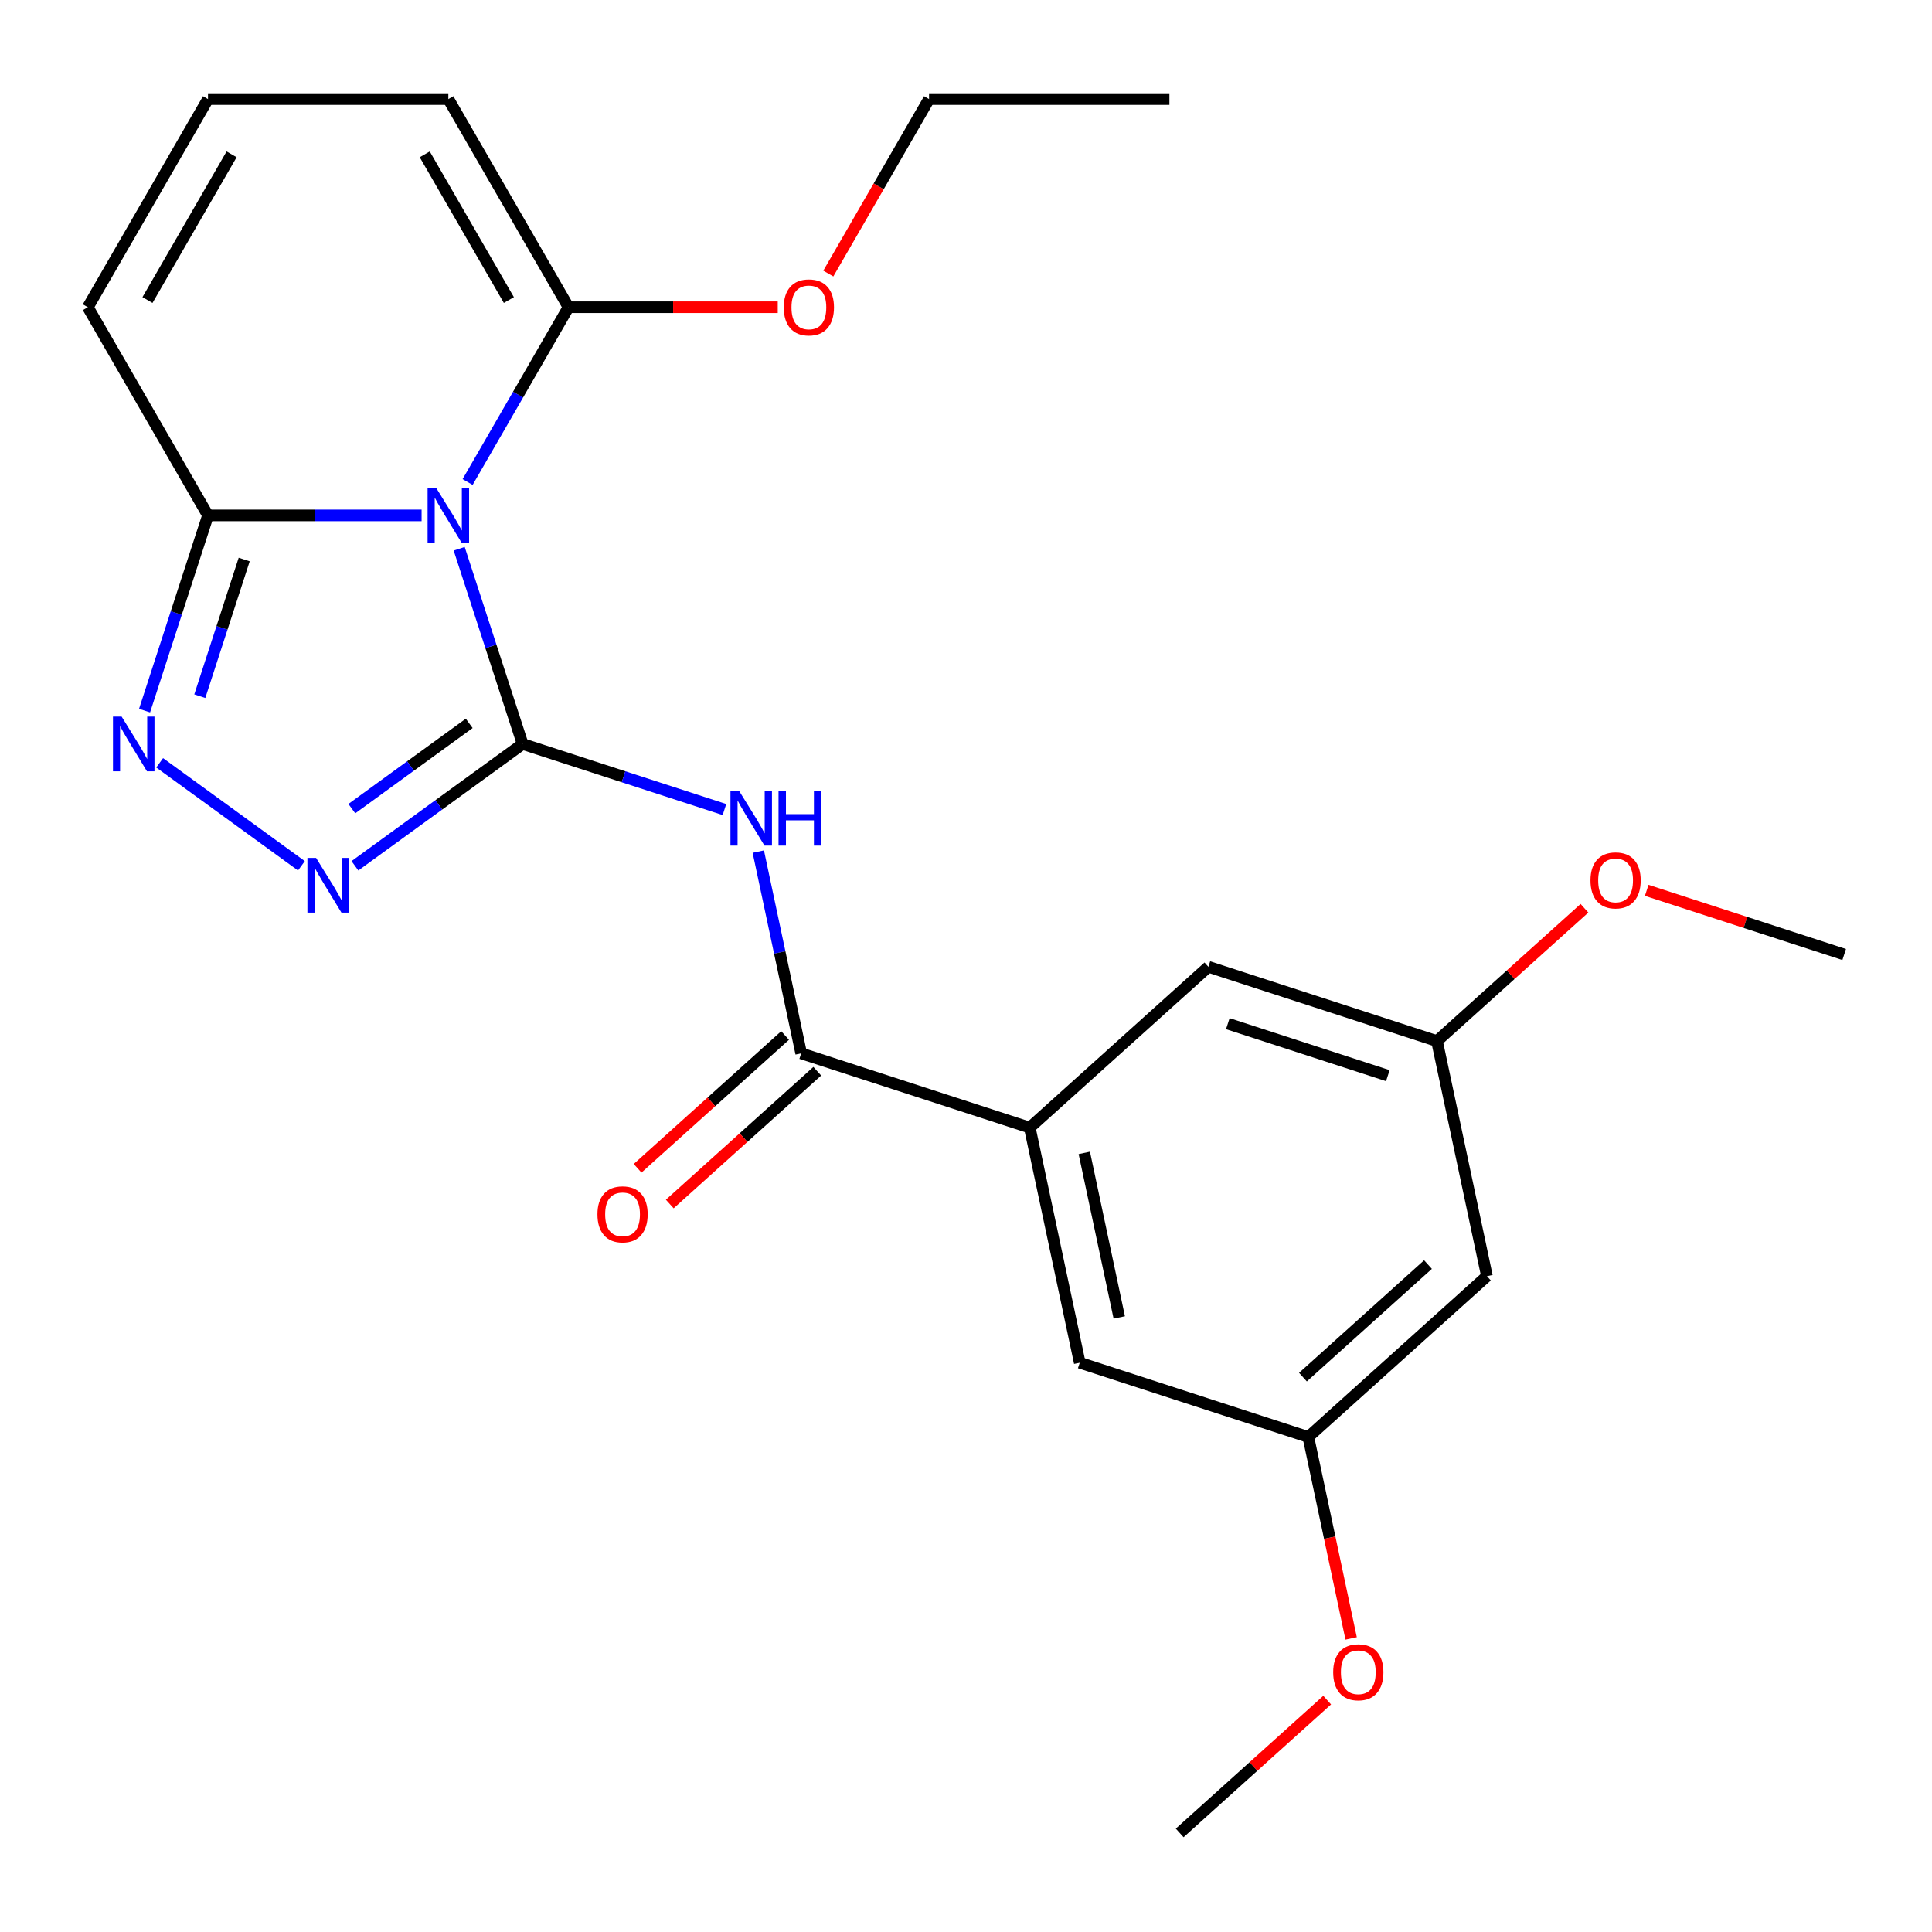 <?xml version='1.0' encoding='iso-8859-1'?>
<svg version='1.1' baseProfile='full'
              xmlns='http://www.w3.org/2000/svg'
                      xmlns:rdkit='http://www.rdkit.org/xml'
                      xmlns:xlink='http://www.w3.org/1999/xlink'
                  xml:space='preserve'
width='1000px' height='1000px' viewBox='0 0 1000 1000'>
<!-- END OF HEADER -->
<rect style='opacity:1.0;fill:#FFFFFF;stroke:none' width='1000' height='1000' x='0' y='0'> </rect>
<path class='bond-0' d='M 270.507,385.079 L 254.091,334.555' style='fill:none;fill-rule:evenodd;stroke:#000000;stroke-width:6px;stroke-linecap:butt;stroke-linejoin:miter;stroke-opacity:1' />
<path class='bond-0' d='M 254.091,334.555 L 237.675,284.032' style='fill:none;fill-rule:evenodd;stroke:#0000FF;stroke-width:6px;stroke-linecap:butt;stroke-linejoin:miter;stroke-opacity:1' />
<path class='bond-1' d='M 270.507,385.079 L 322.741,402.05' style='fill:none;fill-rule:evenodd;stroke:#000000;stroke-width:6px;stroke-linecap:butt;stroke-linejoin:miter;stroke-opacity:1' />
<path class='bond-1' d='M 322.741,402.05 L 374.974,419.022' style='fill:none;fill-rule:evenodd;stroke:#0000FF;stroke-width:6px;stroke-linecap:butt;stroke-linejoin:miter;stroke-opacity:1' />
<path class='bond-2' d='M 270.507,385.079 L 227.109,416.609' style='fill:none;fill-rule:evenodd;stroke:#000000;stroke-width:6px;stroke-linecap:butt;stroke-linejoin:miter;stroke-opacity:1' />
<path class='bond-2' d='M 227.109,416.609 L 183.711,448.14' style='fill:none;fill-rule:evenodd;stroke:#0000FF;stroke-width:6px;stroke-linecap:butt;stroke-linejoin:miter;stroke-opacity:1' />
<path class='bond-2' d='M 242.863,374.409 L 212.484,396.48' style='fill:none;fill-rule:evenodd;stroke:#000000;stroke-width:6px;stroke-linecap:butt;stroke-linejoin:miter;stroke-opacity:1' />
<path class='bond-2' d='M 212.484,396.48 L 182.105,418.552' style='fill:none;fill-rule:evenodd;stroke:#0000FF;stroke-width:6px;stroke-linecap:butt;stroke-linejoin:miter;stroke-opacity:1' />
<path class='bond-4' d='M 218.214,266.762 L 162.936,266.762' style='fill:none;fill-rule:evenodd;stroke:#0000FF;stroke-width:6px;stroke-linecap:butt;stroke-linejoin:miter;stroke-opacity:1' />
<path class='bond-4' d='M 162.936,266.762 L 107.658,266.762' style='fill:none;fill-rule:evenodd;stroke:#000000;stroke-width:6px;stroke-linecap:butt;stroke-linejoin:miter;stroke-opacity:1' />
<path class='bond-5' d='M 242.035,249.491 L 268.151,204.257' style='fill:none;fill-rule:evenodd;stroke:#0000FF;stroke-width:6px;stroke-linecap:butt;stroke-linejoin:miter;stroke-opacity:1' />
<path class='bond-5' d='M 268.151,204.257 L 294.267,159.023' style='fill:none;fill-rule:evenodd;stroke:#000000;stroke-width:6px;stroke-linecap:butt;stroke-linejoin:miter;stroke-opacity:1' />
<path class='bond-6' d='M 392.496,440.793 L 403.593,493.001' style='fill:none;fill-rule:evenodd;stroke:#0000FF;stroke-width:6px;stroke-linecap:butt;stroke-linejoin:miter;stroke-opacity:1' />
<path class='bond-6' d='M 403.593,493.001 L 414.69,545.21' style='fill:none;fill-rule:evenodd;stroke:#000000;stroke-width:6px;stroke-linecap:butt;stroke-linejoin:miter;stroke-opacity:1' />
<path class='bond-3' d='M 156.011,448.14 L 82.636,394.831' style='fill:none;fill-rule:evenodd;stroke:#0000FF;stroke-width:6px;stroke-linecap:butt;stroke-linejoin:miter;stroke-opacity:1' />
<path class='bond-24' d='M 74.825,367.809 L 91.242,317.285' style='fill:none;fill-rule:evenodd;stroke:#0000FF;stroke-width:6px;stroke-linecap:butt;stroke-linejoin:miter;stroke-opacity:1' />
<path class='bond-24' d='M 91.242,317.285 L 107.658,266.762' style='fill:none;fill-rule:evenodd;stroke:#000000;stroke-width:6px;stroke-linecap:butt;stroke-linejoin:miter;stroke-opacity:1' />
<path class='bond-24' d='M 103.414,360.34 L 114.905,324.974' style='fill:none;fill-rule:evenodd;stroke:#0000FF;stroke-width:6px;stroke-linecap:butt;stroke-linejoin:miter;stroke-opacity:1' />
<path class='bond-24' d='M 114.905,324.974 L 126.396,289.607' style='fill:none;fill-rule:evenodd;stroke:#000000;stroke-width:6px;stroke-linecap:butt;stroke-linejoin:miter;stroke-opacity:1' />
<path class='bond-9' d='M 107.658,266.762 L 45.455,159.023' style='fill:none;fill-rule:evenodd;stroke:#000000;stroke-width:6px;stroke-linecap:butt;stroke-linejoin:miter;stroke-opacity:1' />
<path class='bond-8' d='M 294.267,159.023 L 232.064,51.284' style='fill:none;fill-rule:evenodd;stroke:#000000;stroke-width:6px;stroke-linecap:butt;stroke-linejoin:miter;stroke-opacity:1' />
<path class='bond-8' d='M 263.389,155.302 L 219.846,79.885' style='fill:none;fill-rule:evenodd;stroke:#000000;stroke-width:6px;stroke-linecap:butt;stroke-linejoin:miter;stroke-opacity:1' />
<path class='bond-17' d='M 294.267,159.023 L 348.415,159.023' style='fill:none;fill-rule:evenodd;stroke:#000000;stroke-width:6px;stroke-linecap:butt;stroke-linejoin:miter;stroke-opacity:1' />
<path class='bond-17' d='M 348.415,159.023 L 402.563,159.023' style='fill:none;fill-rule:evenodd;stroke:#FF0000;stroke-width:6px;stroke-linecap:butt;stroke-linejoin:miter;stroke-opacity:1' />
<path class='bond-7' d='M 414.69,545.21 L 533.007,583.654' style='fill:none;fill-rule:evenodd;stroke:#000000;stroke-width:6px;stroke-linecap:butt;stroke-linejoin:miter;stroke-opacity:1' />
<path class='bond-13' d='M 406.366,535.965 L 368.195,570.334' style='fill:none;fill-rule:evenodd;stroke:#000000;stroke-width:6px;stroke-linecap:butt;stroke-linejoin:miter;stroke-opacity:1' />
<path class='bond-13' d='M 368.195,570.334 L 330.024,604.703' style='fill:none;fill-rule:evenodd;stroke:#FF0000;stroke-width:6px;stroke-linecap:butt;stroke-linejoin:miter;stroke-opacity:1' />
<path class='bond-13' d='M 423.015,554.455 L 384.844,588.824' style='fill:none;fill-rule:evenodd;stroke:#000000;stroke-width:6px;stroke-linecap:butt;stroke-linejoin:miter;stroke-opacity:1' />
<path class='bond-13' d='M 384.844,588.824 L 346.673,623.193' style='fill:none;fill-rule:evenodd;stroke:#FF0000;stroke-width:6px;stroke-linecap:butt;stroke-linejoin:miter;stroke-opacity:1' />
<path class='bond-11' d='M 533.007,583.654 L 558.873,705.341' style='fill:none;fill-rule:evenodd;stroke:#000000;stroke-width:6px;stroke-linecap:butt;stroke-linejoin:miter;stroke-opacity:1' />
<path class='bond-11' d='M 561.225,596.734 L 579.331,681.915' style='fill:none;fill-rule:evenodd;stroke:#000000;stroke-width:6px;stroke-linecap:butt;stroke-linejoin:miter;stroke-opacity:1' />
<path class='bond-12' d='M 533.007,583.654 L 625.459,500.41' style='fill:none;fill-rule:evenodd;stroke:#000000;stroke-width:6px;stroke-linecap:butt;stroke-linejoin:miter;stroke-opacity:1' />
<path class='bond-10' d='M 232.064,51.284 L 107.658,51.284' style='fill:none;fill-rule:evenodd;stroke:#000000;stroke-width:6px;stroke-linecap:butt;stroke-linejoin:miter;stroke-opacity:1' />
<path class='bond-25' d='M 45.455,159.023 L 107.658,51.284' style='fill:none;fill-rule:evenodd;stroke:#000000;stroke-width:6px;stroke-linecap:butt;stroke-linejoin:miter;stroke-opacity:1' />
<path class='bond-25' d='M 76.333,155.302 L 119.875,79.885' style='fill:none;fill-rule:evenodd;stroke:#000000;stroke-width:6px;stroke-linecap:butt;stroke-linejoin:miter;stroke-opacity:1' />
<path class='bond-16' d='M 558.873,705.341 L 677.19,743.785' style='fill:none;fill-rule:evenodd;stroke:#000000;stroke-width:6px;stroke-linecap:butt;stroke-linejoin:miter;stroke-opacity:1' />
<path class='bond-15' d='M 625.459,500.41 L 743.776,538.853' style='fill:none;fill-rule:evenodd;stroke:#000000;stroke-width:6px;stroke-linecap:butt;stroke-linejoin:miter;stroke-opacity:1' />
<path class='bond-15' d='M 635.518,529.84 L 718.34,556.75' style='fill:none;fill-rule:evenodd;stroke:#000000;stroke-width:6px;stroke-linecap:butt;stroke-linejoin:miter;stroke-opacity:1' />
<path class='bond-14' d='M 769.642,660.541 L 743.776,538.853' style='fill:none;fill-rule:evenodd;stroke:#000000;stroke-width:6px;stroke-linecap:butt;stroke-linejoin:miter;stroke-opacity:1' />
<path class='bond-26' d='M 769.642,660.541 L 677.19,743.785' style='fill:none;fill-rule:evenodd;stroke:#000000;stroke-width:6px;stroke-linecap:butt;stroke-linejoin:miter;stroke-opacity:1' />
<path class='bond-26' d='M 739.125,654.537 L 674.409,712.808' style='fill:none;fill-rule:evenodd;stroke:#000000;stroke-width:6px;stroke-linecap:butt;stroke-linejoin:miter;stroke-opacity:1' />
<path class='bond-19' d='M 743.776,538.853 L 781.947,504.484' style='fill:none;fill-rule:evenodd;stroke:#000000;stroke-width:6px;stroke-linecap:butt;stroke-linejoin:miter;stroke-opacity:1' />
<path class='bond-19' d='M 781.947,504.484 L 820.118,470.115' style='fill:none;fill-rule:evenodd;stroke:#FF0000;stroke-width:6px;stroke-linecap:butt;stroke-linejoin:miter;stroke-opacity:1' />
<path class='bond-18' d='M 677.19,743.785 L 688.27,795.913' style='fill:none;fill-rule:evenodd;stroke:#000000;stroke-width:6px;stroke-linecap:butt;stroke-linejoin:miter;stroke-opacity:1' />
<path class='bond-18' d='M 688.27,795.913 L 699.351,848.042' style='fill:none;fill-rule:evenodd;stroke:#FF0000;stroke-width:6px;stroke-linecap:butt;stroke-linejoin:miter;stroke-opacity:1' />
<path class='bond-20' d='M 428.736,141.592 L 454.806,96.438' style='fill:none;fill-rule:evenodd;stroke:#FF0000;stroke-width:6px;stroke-linecap:butt;stroke-linejoin:miter;stroke-opacity:1' />
<path class='bond-20' d='M 454.806,96.438 L 480.876,51.284' style='fill:none;fill-rule:evenodd;stroke:#000000;stroke-width:6px;stroke-linecap:butt;stroke-linejoin:miter;stroke-opacity:1' />
<path class='bond-21' d='M 686.945,879.978 L 648.775,914.347' style='fill:none;fill-rule:evenodd;stroke:#FF0000;stroke-width:6px;stroke-linecap:butt;stroke-linejoin:miter;stroke-opacity:1' />
<path class='bond-21' d='M 648.775,914.347 L 610.604,948.716' style='fill:none;fill-rule:evenodd;stroke:#000000;stroke-width:6px;stroke-linecap:butt;stroke-linejoin:miter;stroke-opacity:1' />
<path class='bond-22' d='M 852.338,460.844 L 903.442,477.448' style='fill:none;fill-rule:evenodd;stroke:#FF0000;stroke-width:6px;stroke-linecap:butt;stroke-linejoin:miter;stroke-opacity:1' />
<path class='bond-22' d='M 903.442,477.448 L 954.545,494.053' style='fill:none;fill-rule:evenodd;stroke:#000000;stroke-width:6px;stroke-linecap:butt;stroke-linejoin:miter;stroke-opacity:1' />
<path class='bond-23' d='M 480.876,51.284 L 605.282,51.284' style='fill:none;fill-rule:evenodd;stroke:#000000;stroke-width:6px;stroke-linecap:butt;stroke-linejoin:miter;stroke-opacity:1' />
<path  class='atom-1' d='M 225.804 252.602
L 235.084 267.602
Q 236.004 269.082, 237.484 271.762
Q 238.964 274.442, 239.044 274.602
L 239.044 252.602
L 242.804 252.602
L 242.804 280.922
L 238.924 280.922
L 228.964 264.522
Q 227.804 262.602, 226.564 260.402
Q 225.364 258.202, 225.004 257.522
L 225.004 280.922
L 221.324 280.922
L 221.324 252.602
L 225.804 252.602
' fill='#0000FF'/>
<path  class='atom-2' d='M 382.565 409.362
L 391.845 424.362
Q 392.765 425.842, 394.245 428.522
Q 395.725 431.202, 395.805 431.362
L 395.805 409.362
L 399.565 409.362
L 399.565 437.682
L 395.685 437.682
L 385.725 421.282
Q 384.565 419.362, 383.325 417.162
Q 382.125 414.962, 381.765 414.282
L 381.765 437.682
L 378.085 437.682
L 378.085 409.362
L 382.565 409.362
' fill='#0000FF'/>
<path  class='atom-2' d='M 402.965 409.362
L 406.805 409.362
L 406.805 421.402
L 421.285 421.402
L 421.285 409.362
L 425.125 409.362
L 425.125 437.682
L 421.285 437.682
L 421.285 424.602
L 406.805 424.602
L 406.805 437.682
L 402.965 437.682
L 402.965 409.362
' fill='#0000FF'/>
<path  class='atom-3' d='M 163.601 444.043
L 172.881 459.043
Q 173.801 460.523, 175.281 463.203
Q 176.761 465.883, 176.841 466.043
L 176.841 444.043
L 180.601 444.043
L 180.601 472.363
L 176.721 472.363
L 166.761 455.963
Q 165.601 454.043, 164.361 451.843
Q 163.161 449.643, 162.801 448.963
L 162.801 472.363
L 159.121 472.363
L 159.121 444.043
L 163.601 444.043
' fill='#0000FF'/>
<path  class='atom-4' d='M 62.954 370.919
L 72.234 385.919
Q 73.154 387.399, 74.634 390.079
Q 76.114 392.759, 76.194 392.919
L 76.194 370.919
L 79.954 370.919
L 79.954 399.239
L 76.074 399.239
L 66.114 382.839
Q 64.954 380.919, 63.714 378.719
Q 62.514 376.519, 62.154 375.839
L 62.154 399.239
L 58.474 399.239
L 58.474 370.919
L 62.954 370.919
' fill='#0000FF'/>
<path  class='atom-14' d='M 309.238 628.534
Q 309.238 621.734, 312.598 617.934
Q 315.958 614.134, 322.238 614.134
Q 328.518 614.134, 331.878 617.934
Q 335.238 621.734, 335.238 628.534
Q 335.238 635.414, 331.838 639.334
Q 328.438 643.214, 322.238 643.214
Q 315.998 643.214, 312.598 639.334
Q 309.238 635.454, 309.238 628.534
M 322.238 640.014
Q 326.558 640.014, 328.878 637.134
Q 331.238 634.214, 331.238 628.534
Q 331.238 622.974, 328.878 620.174
Q 326.558 617.334, 322.238 617.334
Q 317.918 617.334, 315.558 620.134
Q 313.238 622.934, 313.238 628.534
Q 313.238 634.254, 315.558 637.134
Q 317.918 640.014, 322.238 640.014
' fill='#FF0000'/>
<path  class='atom-18' d='M 405.673 159.103
Q 405.673 152.303, 409.033 148.503
Q 412.393 144.703, 418.673 144.703
Q 424.953 144.703, 428.313 148.503
Q 431.673 152.303, 431.673 159.103
Q 431.673 165.983, 428.273 169.903
Q 424.873 173.783, 418.673 173.783
Q 412.433 173.783, 409.033 169.903
Q 405.673 166.023, 405.673 159.103
M 418.673 170.583
Q 422.993 170.583, 425.313 167.703
Q 427.673 164.783, 427.673 159.103
Q 427.673 153.543, 425.313 150.743
Q 422.993 147.903, 418.673 147.903
Q 414.353 147.903, 411.993 150.703
Q 409.673 153.503, 409.673 159.103
Q 409.673 164.823, 411.993 167.703
Q 414.353 170.583, 418.673 170.583
' fill='#FF0000'/>
<path  class='atom-19' d='M 690.056 865.552
Q 690.056 858.752, 693.416 854.952
Q 696.776 851.152, 703.056 851.152
Q 709.336 851.152, 712.696 854.952
Q 716.056 858.752, 716.056 865.552
Q 716.056 872.432, 712.656 876.352
Q 709.256 880.232, 703.056 880.232
Q 696.816 880.232, 693.416 876.352
Q 690.056 872.472, 690.056 865.552
M 703.056 877.032
Q 707.376 877.032, 709.696 874.152
Q 712.056 871.232, 712.056 865.552
Q 712.056 859.992, 709.696 857.192
Q 707.376 854.352, 703.056 854.352
Q 698.736 854.352, 696.376 857.152
Q 694.056 859.952, 694.056 865.552
Q 694.056 871.272, 696.376 874.152
Q 698.736 877.032, 703.056 877.032
' fill='#FF0000'/>
<path  class='atom-20' d='M 823.228 455.689
Q 823.228 448.889, 826.588 445.089
Q 829.948 441.289, 836.228 441.289
Q 842.508 441.289, 845.868 445.089
Q 849.228 448.889, 849.228 455.689
Q 849.228 462.569, 845.828 466.489
Q 842.428 470.369, 836.228 470.369
Q 829.988 470.369, 826.588 466.489
Q 823.228 462.609, 823.228 455.689
M 836.228 467.169
Q 840.548 467.169, 842.868 464.289
Q 845.228 461.369, 845.228 455.689
Q 845.228 450.129, 842.868 447.329
Q 840.548 444.489, 836.228 444.489
Q 831.908 444.489, 829.548 447.289
Q 827.228 450.089, 827.228 455.689
Q 827.228 461.409, 829.548 464.289
Q 831.908 467.169, 836.228 467.169
' fill='#FF0000'/>
</svg>
